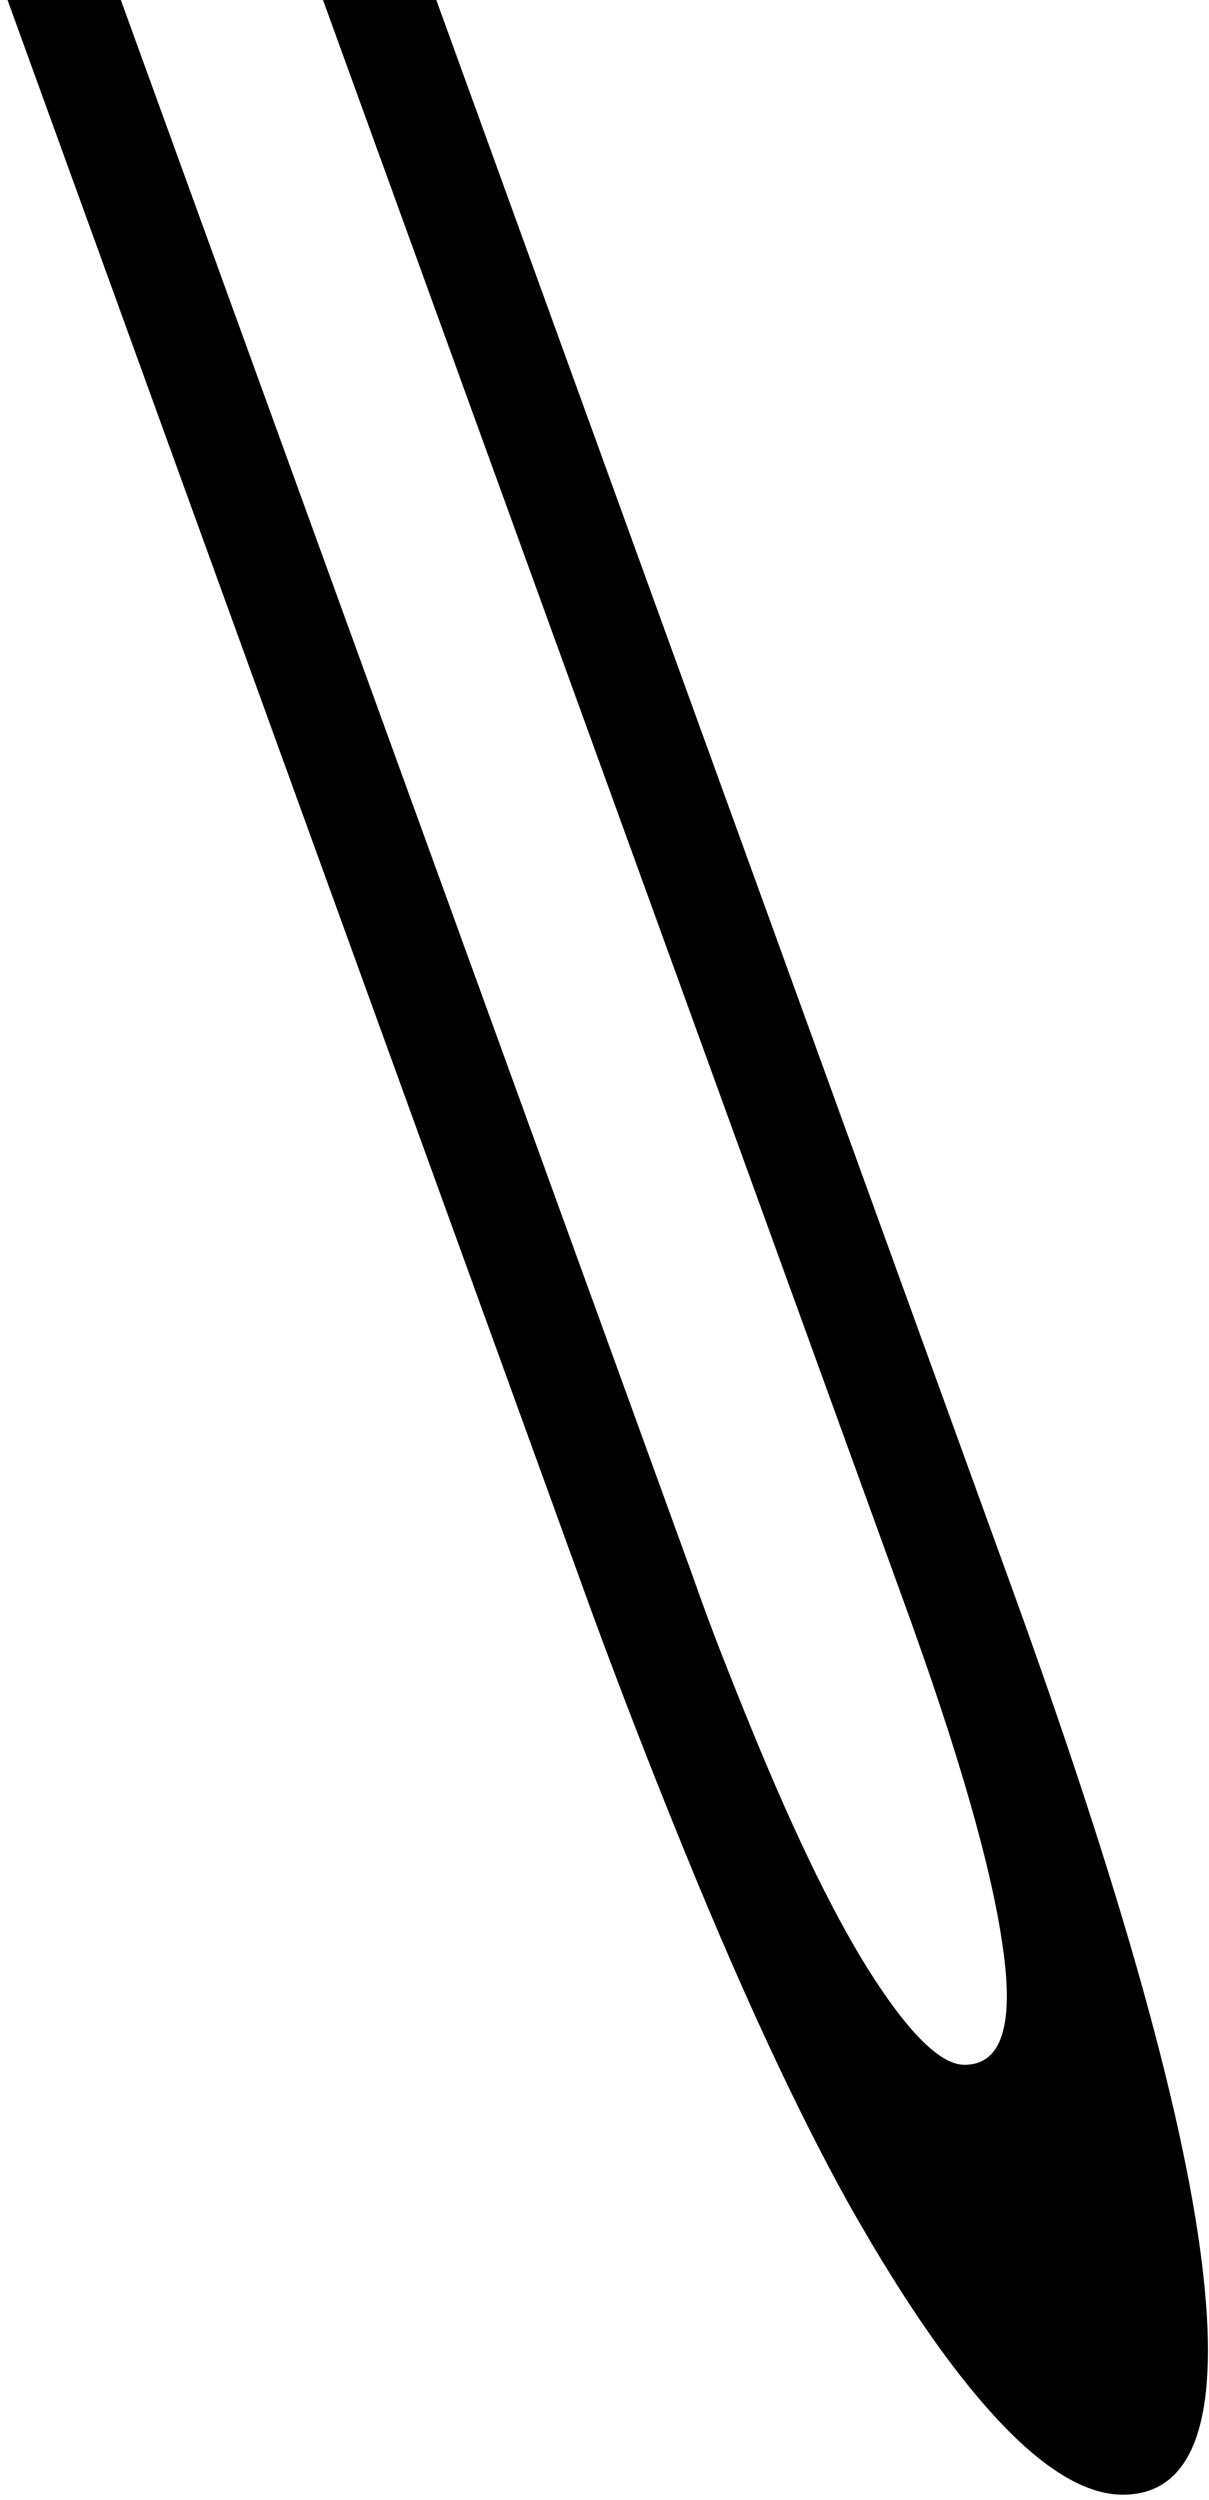 <?xml version="1.0" encoding="UTF-8"?> <svg xmlns="http://www.w3.org/2000/svg" width="135" height="279" viewBox="0 0 135 279" fill="none"><path d="M48.72 0L112.701 176.425C125.336 211.181 132.569 237.122 134.401 254.248C136.15 270.367 133.139 278.426 125.366 278.426C121.893 278.426 118.008 276.412 113.712 272.382C107.859 266.841 101.469 257.9 94.541 245.559C88.982 235.485 83.056 222.766 76.765 207.403C72.948 198.084 69.377 188.892 66.05 179.825L0.842 0H13.493L77.402 176.047C78.372 178.818 79.396 181.588 80.475 184.358C81.555 187.129 82.713 190.025 83.951 193.047C89.005 205.388 93.593 214.707 97.715 221.003C101.837 227.3 105.166 230.448 107.702 230.448C111.837 230.448 113.257 226.04 111.962 217.226C110.723 208.411 107.034 195.566 100.895 178.692L36.068 0H48.72Z" fill="black"></path></svg> 